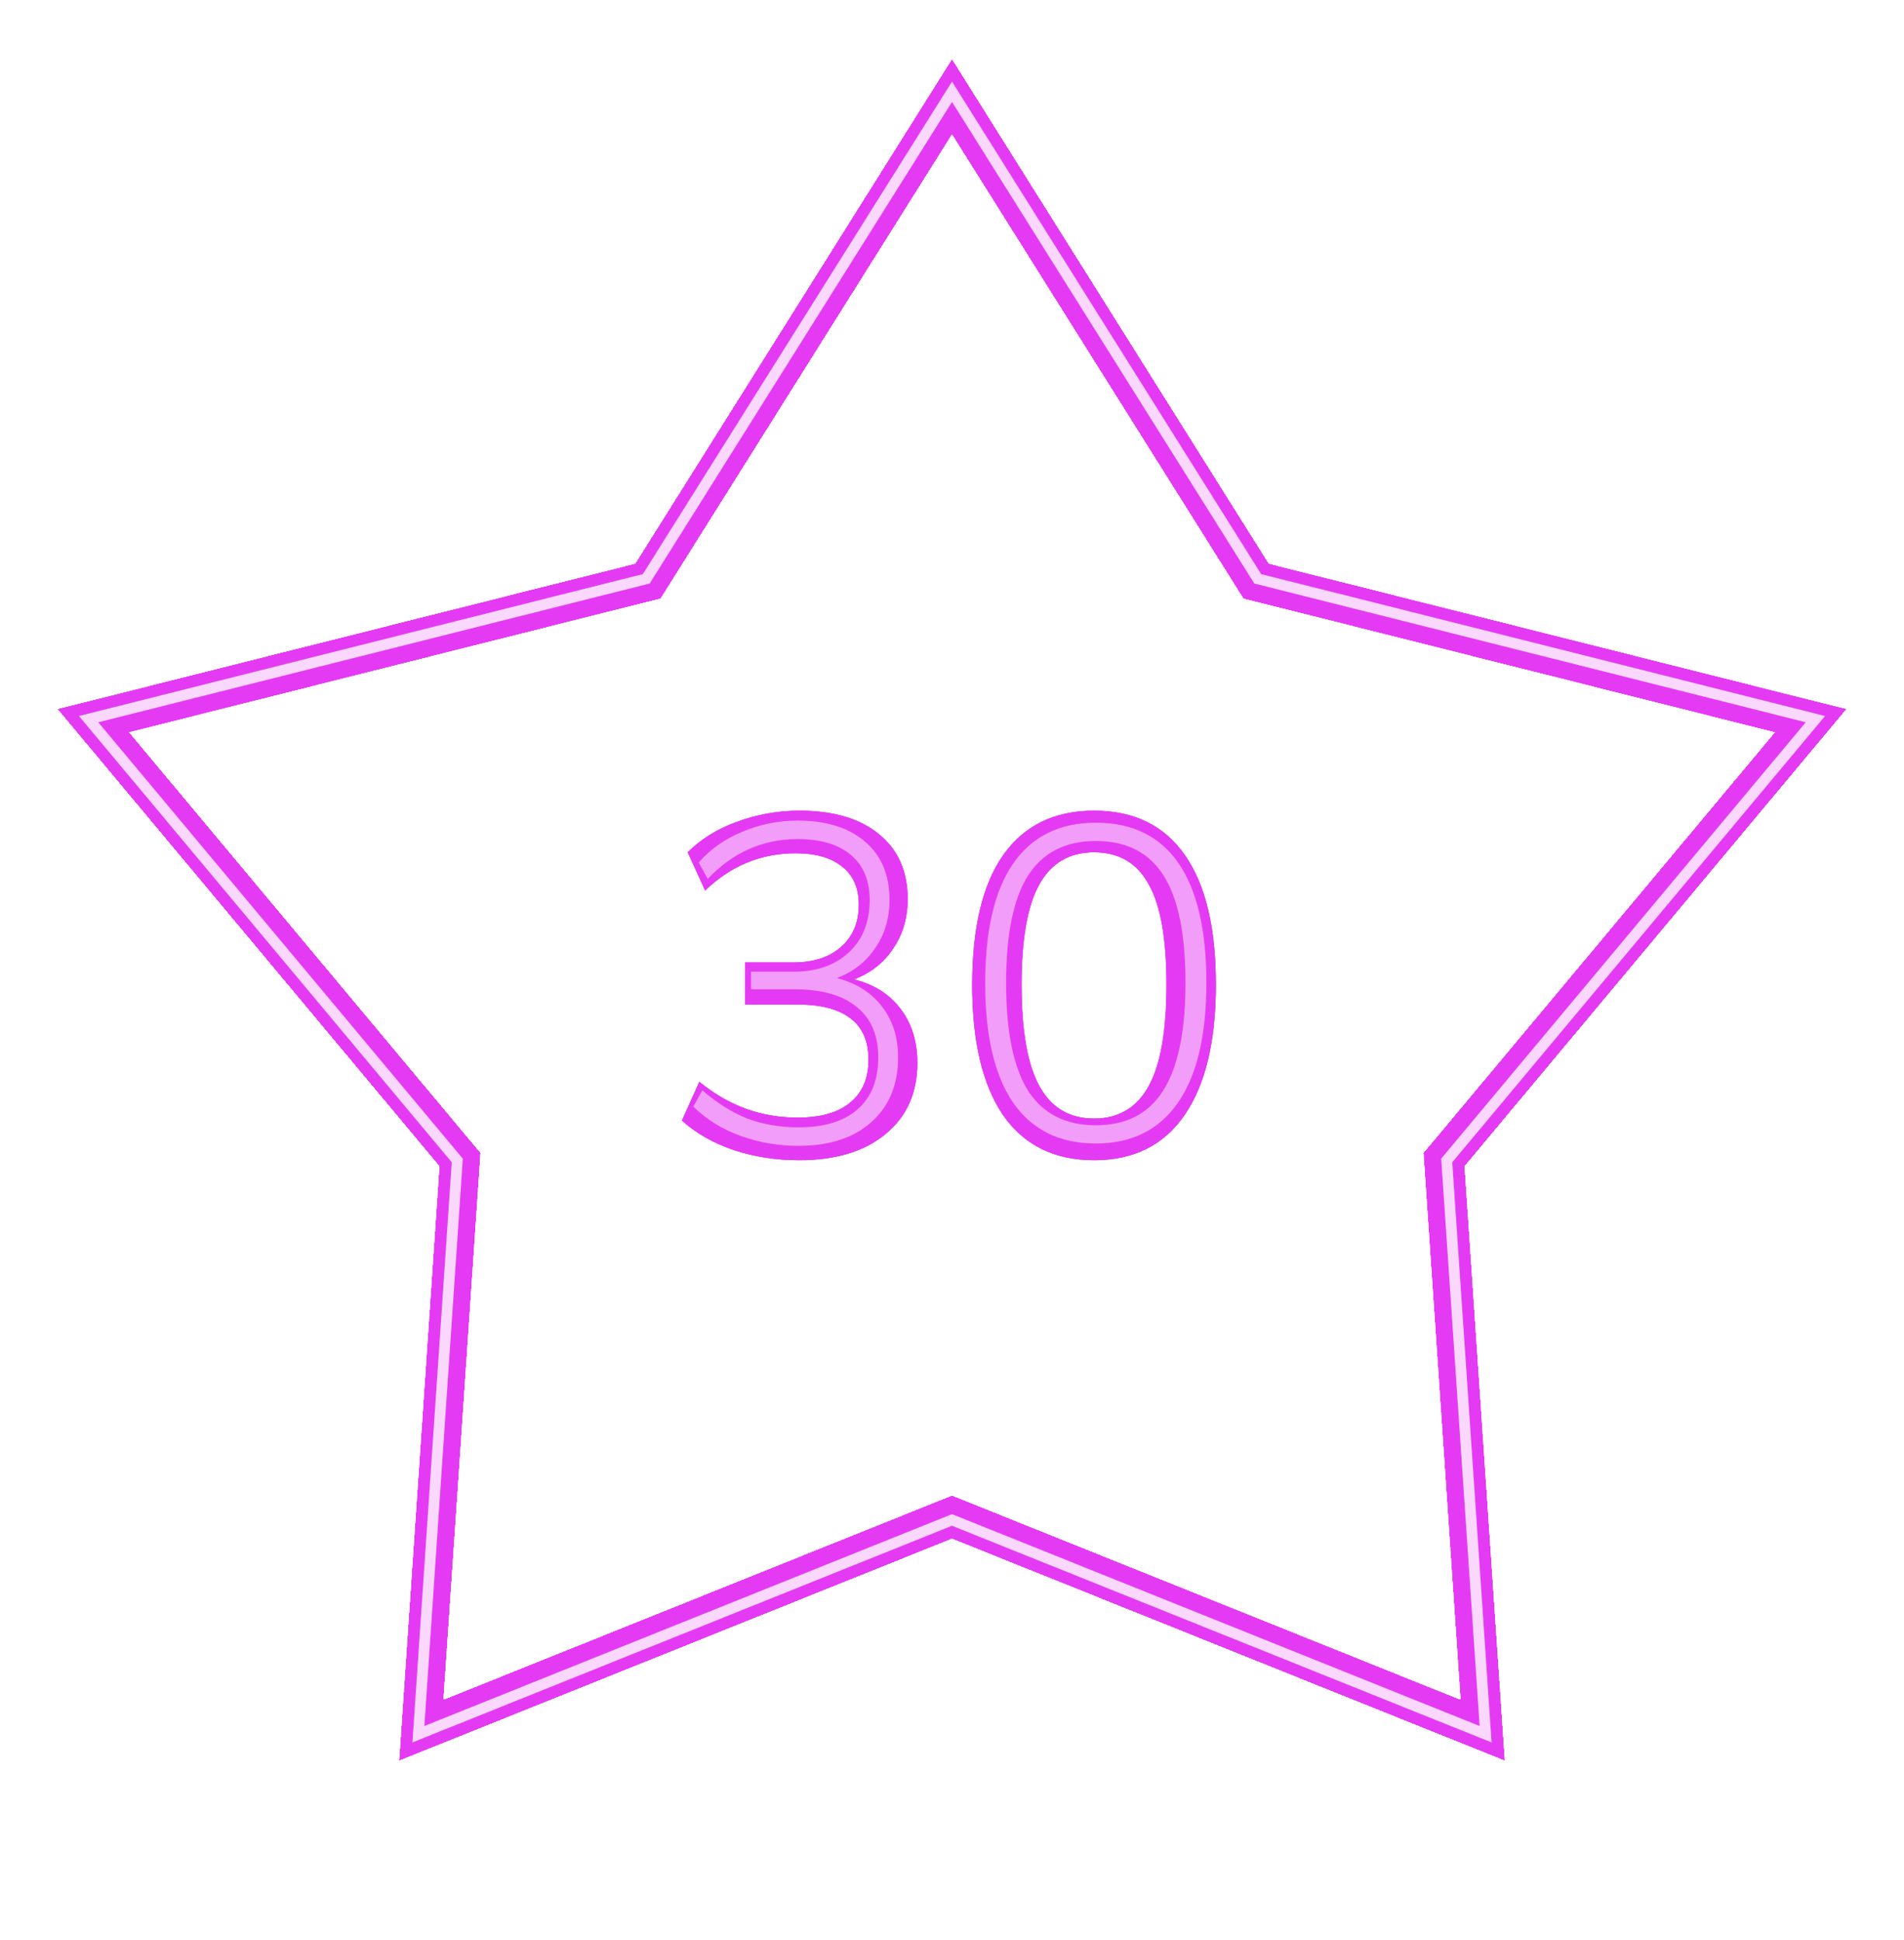 <svg width="160" height="163" viewBox="0 0 160 163" fill="none" xmlns="http://www.w3.org/2000/svg">
<g filter="url(#filter0_d_10027_55)">
<path d="M80 8.128L105.199 48.263L105.554 48.828L106.201 48.991L152.159 60.554L121.775 96.922L121.347 97.434L121.392 98.101L124.597 145.382L80.62 127.724L80 127.475L79.38 127.724L35.403 145.382L38.608 98.101L38.653 97.434L38.225 96.922L7.841 60.554L53.798 48.991L54.446 48.828L54.801 48.263L80 8.128Z" stroke="#E53AF4" stroke-width="3.326" shape-rendering="crispEdges"/>
</g>
<g filter="url(#filter1_d_10027_55)">
<path d="M80 8.128L105.199 48.263L105.554 48.828L106.201 48.991L152.159 60.554L121.775 96.922L121.347 97.434L121.392 98.101L124.597 145.382L80.62 127.724L80 127.475L79.38 127.724L35.403 145.382L38.608 98.101L38.653 97.434L38.225 96.922L7.841 60.554L53.798 48.991L54.446 48.828L54.801 48.263L80 8.128Z" stroke="#E53AF4" stroke-width="3.326" shape-rendering="crispEdges"/>
</g>
<path d="M80 8.128L105.199 48.263L105.554 48.828L106.201 48.991L152.159 60.554L121.775 96.922L121.347 97.434L121.392 98.101L124.597 145.382L80.62 127.724L80 127.475L79.38 127.724L35.403 145.382L38.608 98.101L38.653 97.434L38.225 96.922L7.841 60.554L53.798 48.991L54.446 48.828L54.801 48.263L80 8.128Z" stroke="#E53AF4" stroke-width="3.326"/>
<path opacity="0.8" d="M80 7.712L105.596 48.481L105.693 48.636L105.87 48.68L152.554 60.426L121.69 97.368L121.573 97.508L121.585 97.69L124.84 145.718L80.169 127.781L80 127.713L79.831 127.781L35.159 145.718L38.414 97.69L38.426 97.508L38.309 97.368L7.446 60.426L54.129 48.68L54.306 48.636L54.403 48.481L80 7.712Z" stroke="white" stroke-width="0.908"/>
<g filter="url(#filter2_d_10027_55)">
<path d="M67.136 97.483C65.213 97.483 63.386 97.199 61.653 96.63C59.92 96.035 58.472 95.209 57.307 94.153L58.769 90.904C60.042 91.933 61.355 92.691 62.709 93.178C64.063 93.665 65.498 93.909 67.014 93.909C68.963 93.909 70.439 93.49 71.441 92.65C72.47 91.811 72.984 90.606 72.984 89.035C72.984 87.465 72.47 86.301 71.441 85.543C70.439 84.785 68.977 84.406 67.055 84.406H62.628V80.872H66.648C68.354 80.872 69.695 80.439 70.669 79.572C71.671 78.706 72.172 77.515 72.172 75.998C72.172 74.618 71.712 73.561 70.791 72.831C69.871 72.072 68.557 71.693 66.852 71.693C63.955 71.693 61.423 72.736 59.257 74.821L57.795 71.612C58.905 70.502 60.286 69.649 61.937 69.053C63.616 68.431 65.362 68.119 67.177 68.119C70.047 68.119 72.28 68.783 73.878 70.109C75.475 71.409 76.274 73.223 76.274 75.552C76.274 77.122 75.868 78.503 75.056 79.694C74.27 80.886 73.174 81.752 71.766 82.294C73.472 82.727 74.785 83.566 75.705 84.812C76.626 86.03 77.086 87.533 77.086 89.32C77.086 91.838 76.193 93.828 74.406 95.29C72.646 96.752 70.223 97.483 67.136 97.483ZM91.935 97.483C88.605 97.483 86.06 96.224 84.3 93.706C82.567 91.161 81.701 87.519 81.701 82.781C81.701 77.961 82.567 74.32 84.3 71.856C86.06 69.365 88.605 68.119 91.935 68.119C95.293 68.119 97.838 69.365 99.571 71.856C101.303 74.32 102.17 77.948 102.17 82.74C102.17 87.506 101.29 91.161 99.53 93.706C97.797 96.224 95.266 97.483 91.935 97.483ZM91.935 93.99C93.993 93.99 95.523 93.083 96.525 91.269C97.526 89.455 98.027 86.612 98.027 82.74C98.027 78.868 97.526 76.052 96.525 74.293C95.55 72.506 94.02 71.612 91.935 71.612C89.877 71.612 88.348 72.506 87.346 74.293C86.344 76.08 85.843 78.895 85.843 82.74C85.843 86.612 86.344 89.455 87.346 91.269C88.348 93.083 89.877 93.99 91.935 93.99Z" fill="#E53AF4"/>
</g>
<g filter="url(#filter3_d_10027_55)">
<path d="M67.136 97.483C65.213 97.483 63.386 97.199 61.653 96.63C59.92 96.035 58.472 95.209 57.307 94.153L58.769 90.904C60.042 91.933 61.355 92.691 62.709 93.178C64.063 93.665 65.498 93.909 67.014 93.909C68.963 93.909 70.439 93.49 71.441 92.65C72.47 91.811 72.984 90.606 72.984 89.035C72.984 87.465 72.47 86.301 71.441 85.543C70.439 84.785 68.977 84.406 67.055 84.406H62.628V80.872H66.648C68.354 80.872 69.695 80.439 70.669 79.572C71.671 78.706 72.172 77.515 72.172 75.998C72.172 74.618 71.712 73.561 70.791 72.831C69.871 72.072 68.557 71.693 66.852 71.693C63.955 71.693 61.423 72.736 59.257 74.821L57.795 71.612C58.905 70.502 60.286 69.649 61.937 69.053C63.616 68.431 65.362 68.119 67.177 68.119C70.047 68.119 72.28 68.783 73.878 70.109C75.475 71.409 76.274 73.223 76.274 75.552C76.274 77.122 75.868 78.503 75.056 79.694C74.27 80.886 73.174 81.752 71.766 82.294C73.472 82.727 74.785 83.566 75.705 84.812C76.626 86.03 77.086 87.533 77.086 89.32C77.086 91.838 76.193 93.828 74.406 95.29C72.646 96.752 70.223 97.483 67.136 97.483ZM91.935 97.483C88.605 97.483 86.06 96.224 84.3 93.706C82.567 91.161 81.701 87.519 81.701 82.781C81.701 77.961 82.567 74.32 84.3 71.856C86.06 69.365 88.605 68.119 91.935 68.119C95.293 68.119 97.838 69.365 99.571 71.856C101.303 74.32 102.17 77.948 102.17 82.74C102.17 87.506 101.29 91.161 99.53 93.706C97.797 96.224 95.266 97.483 91.935 97.483ZM91.935 93.99C93.993 93.99 95.523 93.083 96.525 91.269C97.526 89.455 98.027 86.612 98.027 82.74C98.027 78.868 97.526 76.052 96.525 74.293C95.55 72.506 94.02 71.612 91.935 71.612C89.877 71.612 88.348 72.506 87.346 74.293C86.344 76.08 85.843 78.895 85.843 82.74C85.843 86.612 86.344 89.455 87.346 91.269C88.348 93.083 89.877 93.99 91.935 93.99Z" fill="#E53AF4"/>
</g>
<path d="M67.136 97.483C65.213 97.483 63.386 97.199 61.653 96.63C59.92 96.035 58.472 95.209 57.307 94.153L58.769 90.904C60.042 91.933 61.355 92.691 62.709 93.178C64.063 93.665 65.498 93.909 67.014 93.909C68.963 93.909 70.439 93.49 71.441 92.65C72.47 91.811 72.984 90.606 72.984 89.035C72.984 87.465 72.47 86.301 71.441 85.543C70.439 84.785 68.977 84.406 67.055 84.406H62.628V80.872H66.648C68.354 80.872 69.695 80.439 70.669 79.572C71.671 78.706 72.172 77.515 72.172 75.998C72.172 74.618 71.712 73.561 70.791 72.831C69.871 72.072 68.557 71.693 66.852 71.693C63.955 71.693 61.423 72.736 59.257 74.821L57.795 71.612C58.905 70.502 60.286 69.649 61.937 69.053C63.616 68.431 65.362 68.119 67.177 68.119C70.047 68.119 72.28 68.783 73.878 70.109C75.475 71.409 76.274 73.223 76.274 75.552C76.274 77.122 75.868 78.503 75.056 79.694C74.27 80.886 73.174 81.752 71.766 82.294C73.472 82.727 74.785 83.566 75.705 84.812C76.626 86.03 77.086 87.533 77.086 89.32C77.086 91.838 76.193 93.828 74.406 95.29C72.646 96.752 70.223 97.483 67.136 97.483ZM91.935 97.483C88.605 97.483 86.06 96.224 84.3 93.706C82.567 91.161 81.701 87.519 81.701 82.781C81.701 77.961 82.567 74.32 84.3 71.856C86.06 69.365 88.605 68.119 91.935 68.119C95.293 68.119 97.838 69.365 99.571 71.856C101.303 74.32 102.17 77.948 102.17 82.74C102.17 87.506 101.29 91.161 99.53 93.706C97.797 96.224 95.266 97.483 91.935 97.483ZM91.935 93.99C93.993 93.99 95.523 93.083 96.525 91.269C97.526 89.455 98.027 86.612 98.027 82.74C98.027 78.868 97.526 76.052 96.525 74.293C95.55 72.506 94.02 71.612 91.935 71.612C89.877 71.612 88.348 72.506 87.346 74.293C86.344 76.08 85.843 78.895 85.843 82.74C85.843 86.612 86.344 89.455 87.346 91.269C88.348 93.083 89.877 93.99 91.935 93.99Z" fill="#E53AF4"/>
<g opacity="0.5">
<path d="M92.083 96.082C89.037 96.082 86.72 94.936 85.132 92.643C83.57 90.35 82.789 87.011 82.789 82.625C82.789 78.189 83.57 74.837 85.132 72.569C86.72 70.276 89.037 69.129 92.083 69.129C95.155 69.129 97.472 70.263 99.034 72.531C100.596 74.799 101.377 78.151 101.377 82.587C101.377 86.998 100.583 90.35 98.995 92.643C97.407 94.936 95.103 96.082 92.083 96.082ZM92.083 94.55C94.635 94.55 96.522 93.578 97.746 91.634C98.995 89.665 99.62 86.649 99.62 82.587C99.62 78.5 99.008 75.497 97.785 73.578C96.561 71.634 94.66 70.662 92.083 70.662C89.532 70.662 87.631 71.634 86.382 73.578C85.158 75.522 84.546 78.525 84.546 82.587C84.546 86.649 85.158 89.665 86.382 91.634C87.631 93.578 89.532 94.55 92.083 94.55Z" fill="white"/>
<path d="M67.094 96.28C65.401 96.28 63.784 96.002 62.242 95.446C60.701 94.89 59.374 94.069 58.262 92.982L59.02 91.617C60.284 92.704 61.56 93.5 62.849 94.005C64.163 94.486 65.578 94.726 67.094 94.726C69.267 94.726 70.923 94.22 72.06 93.209C73.222 92.199 73.804 90.746 73.804 88.85C73.804 86.98 73.197 85.565 71.984 84.605C70.796 83.619 69.053 83.126 66.753 83.126H63.114V81.648H66.677C68.623 81.648 70.177 81.105 71.34 80.018C72.502 78.931 73.083 77.466 73.083 75.621C73.083 73.978 72.553 72.715 71.491 71.83C70.455 70.946 68.964 70.503 67.018 70.503C64.112 70.503 61.598 71.615 59.475 73.839L58.717 72.475C59.677 71.363 60.89 70.503 62.356 69.897C63.847 69.265 65.401 68.949 67.018 68.949C69.444 68.949 71.34 69.543 72.704 70.731C74.069 71.893 74.751 73.523 74.751 75.621C74.751 77.162 74.347 78.514 73.538 79.677C72.755 80.839 71.681 81.673 70.316 82.179C71.959 82.608 73.222 83.404 74.107 84.567C75.017 85.729 75.472 87.157 75.472 88.85C75.472 91.124 74.726 92.931 73.235 94.271C71.744 95.61 69.697 96.28 67.094 96.28Z" fill="white"/>
</g>
<defs>
<filter id="filter0_d_10027_55" x="0.405" y="0.539" width="159.19" height="151.834" filterUnits="userSpaceOnUse" color-interpolation-filters="sRGB">
<feFlood flood-opacity="0" result="BackgroundImageFix"/>
<feColorMatrix in="SourceAlpha" type="matrix" values="0 0 0 0 0 0 0 0 0 0 0 0 0 0 0 0 0 0 127 0" result="hardAlpha"/>
<feOffset/>
<feGaussianBlur stdDeviation="2.231"/>
<feComposite in2="hardAlpha" operator="out"/>
<feColorMatrix type="matrix" values="0 0 0 0 0.898 0 0 0 0 0.227 0 0 0 0 0.957 0 0 0 0.25 0"/>
<feBlend mode="normal" in2="BackgroundImageFix" result="effect1_dropShadow_10027_55"/>
<feBlend mode="normal" in="SourceGraphic" in2="effect1_dropShadow_10027_55" result="shape"/>
</filter>
<filter id="filter1_d_10027_55" x="0.405" y="0.539" width="159.19" height="151.834" filterUnits="userSpaceOnUse" color-interpolation-filters="sRGB">
<feFlood flood-opacity="0" result="BackgroundImageFix"/>
<feColorMatrix in="SourceAlpha" type="matrix" values="0 0 0 0 0 0 0 0 0 0 0 0 0 0 0 0 0 0 127 0" result="hardAlpha"/>
<feOffset/>
<feGaussianBlur stdDeviation="2.231"/>
<feComposite in2="hardAlpha" operator="out"/>
<feColorMatrix type="matrix" values="0 0 0 0 0.898 0 0 0 0 0.227 0 0 0 0 0.957 0 0 0 1 0"/>
<feBlend mode="normal" in2="BackgroundImageFix" result="effect1_dropShadow_10027_55"/>
<feBlend mode="normal" in="SourceGraphic" in2="effect1_dropShadow_10027_55" result="shape"/>
</filter>
<filter id="filter2_d_10027_55" x="52.846" y="63.658" width="53.785" height="38.287" filterUnits="userSpaceOnUse" color-interpolation-filters="sRGB">
<feFlood flood-opacity="0" result="BackgroundImageFix"/>
<feColorMatrix in="SourceAlpha" type="matrix" values="0 0 0 0 0 0 0 0 0 0 0 0 0 0 0 0 0 0 127 0" result="hardAlpha"/>
<feOffset/>
<feGaussianBlur stdDeviation="2.231"/>
<feComposite in2="hardAlpha" operator="out"/>
<feColorMatrix type="matrix" values="0 0 0 0 0.898 0 0 0 0 0.227 0 0 0 0 0.957 0 0 0 0.71 0"/>
<feBlend mode="normal" in2="BackgroundImageFix" result="effect1_dropShadow_10027_55"/>
<feBlend mode="normal" in="SourceGraphic" in2="effect1_dropShadow_10027_55" result="shape"/>
</filter>
<filter id="filter3_d_10027_55" x="52.846" y="63.658" width="53.785" height="38.287" filterUnits="userSpaceOnUse" color-interpolation-filters="sRGB">
<feFlood flood-opacity="0" result="BackgroundImageFix"/>
<feColorMatrix in="SourceAlpha" type="matrix" values="0 0 0 0 0 0 0 0 0 0 0 0 0 0 0 0 0 0 127 0" result="hardAlpha"/>
<feOffset/>
<feGaussianBlur stdDeviation="2.231"/>
<feComposite in2="hardAlpha" operator="out"/>
<feColorMatrix type="matrix" values="0 0 0 0 0.898 0 0 0 0 0.227 0 0 0 0 0.957 0 0 0 0.71 0"/>
<feBlend mode="normal" in2="BackgroundImageFix" result="effect1_dropShadow_10027_55"/>
<feBlend mode="normal" in="SourceGraphic" in2="effect1_dropShadow_10027_55" result="shape"/>
</filter>
</defs>
</svg>
